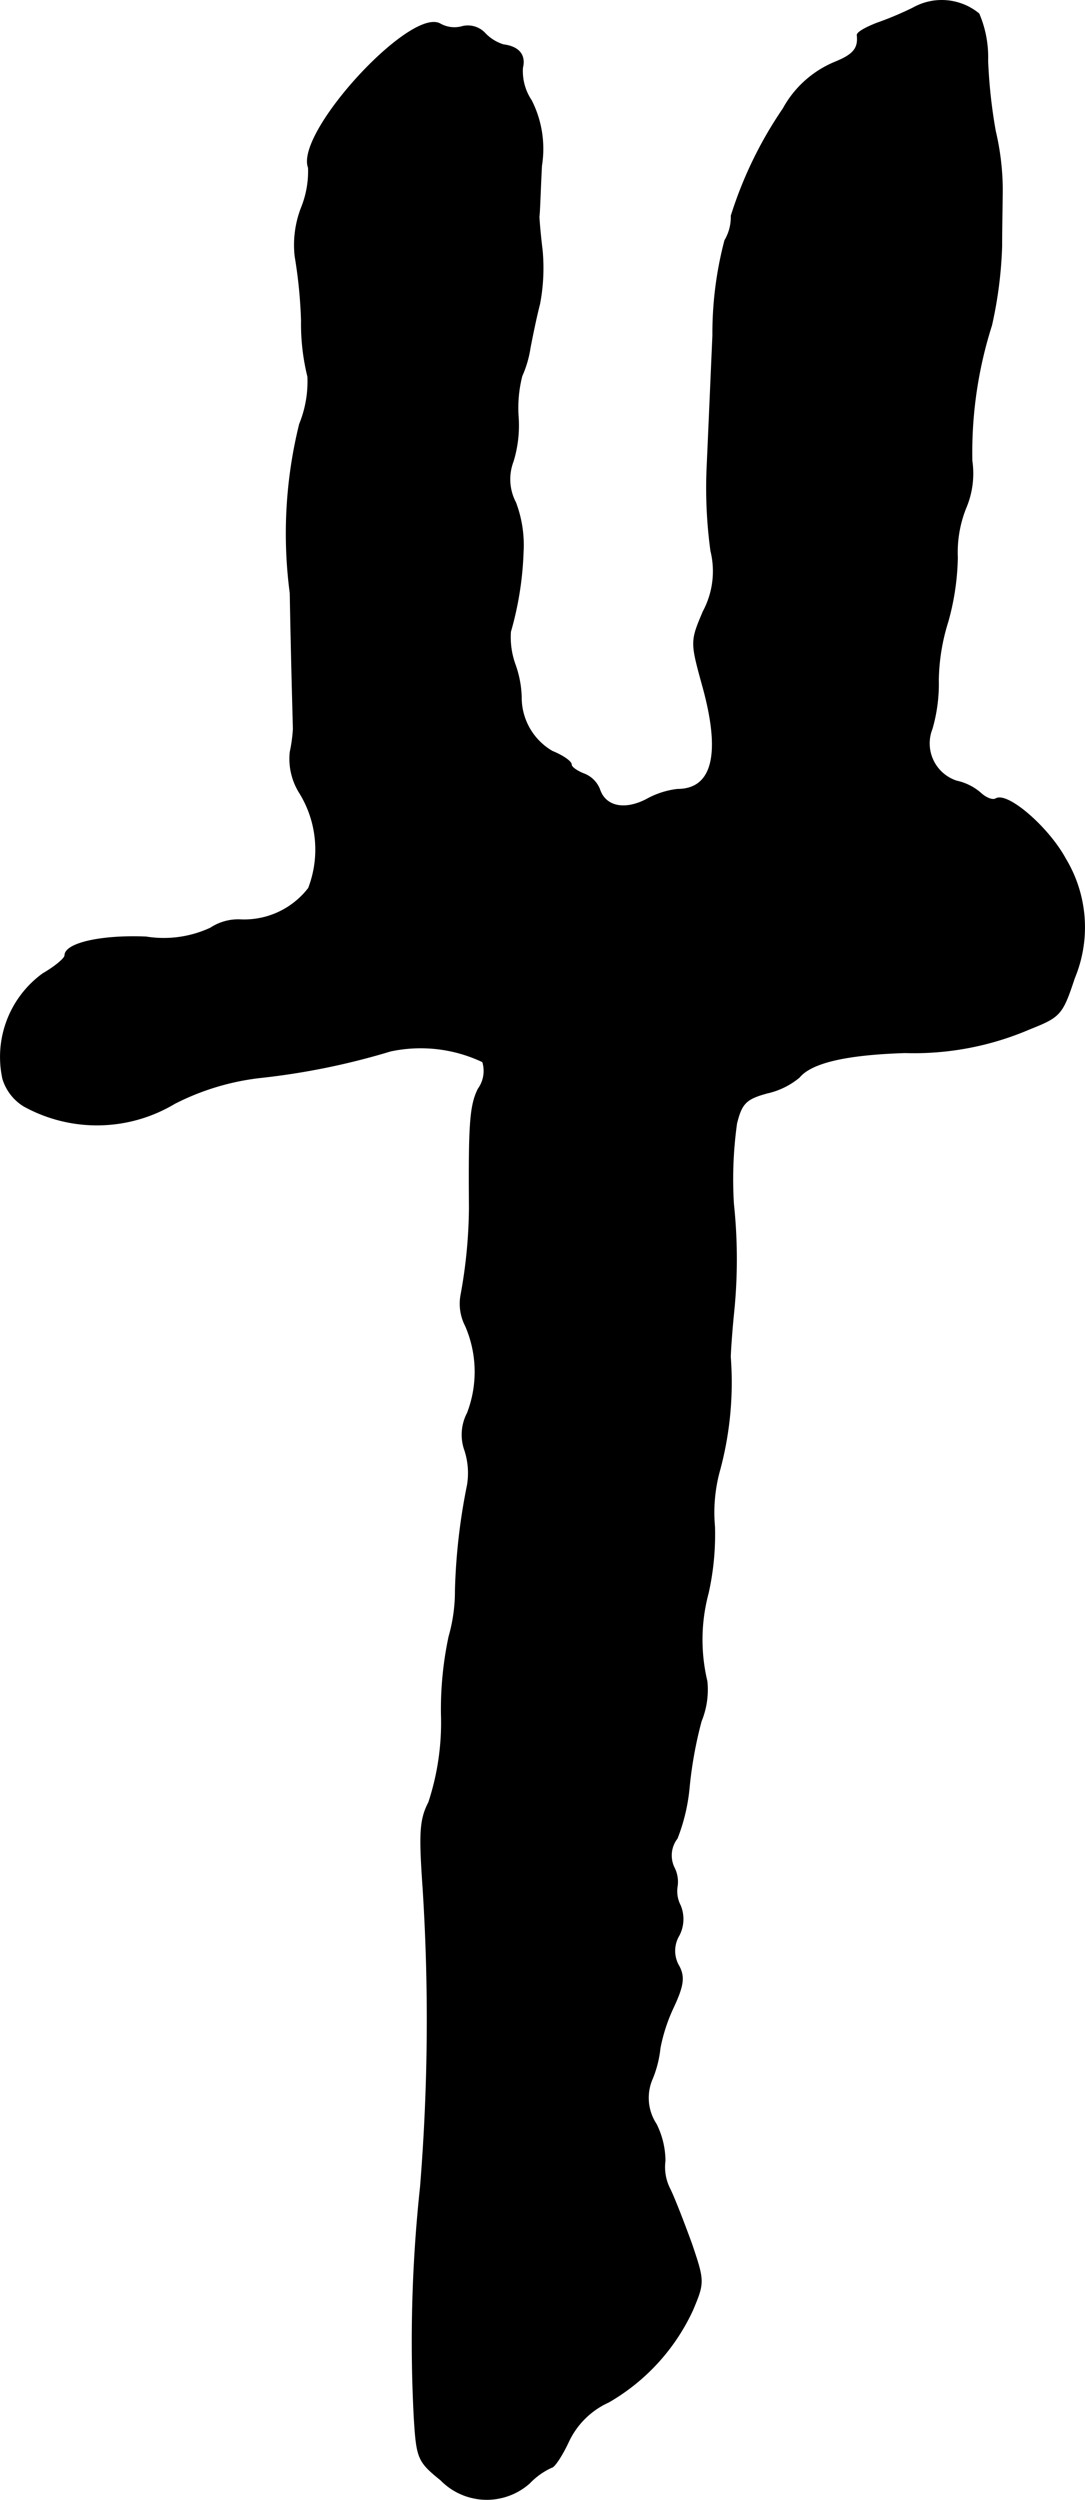 <?xml version="1.0" encoding="UTF-8"?>
<svg xmlns="http://www.w3.org/2000/svg"
     version="1.1"
     width="3.663mm"
     height="8.436mm"
     viewBox="0 0 10.384 23.914">
   <defs>
      <style type="text/css"><![CDATA[
      .a {
        stroke: #000;
        stroke-linecap: round;
        stroke-linejoin: round;
        stroke-width: 0.01px;
      }
    ]]></style>
   </defs>
   <path class="a"
         d="M8.738.077a3.119,3.119,0,0,1-.345.145c-.109.042-.194.091-.188.115C8.217.459,8.174.52,7.999.592a.998.998,0,0,0-.503.448,3.862,3.862,0,0,0-.497,1.024.44.44,0,0,1-.061.236,3.485,3.485,0,0,0-.115.909c-.018.406-.042.969-.055,1.254a4.458,4.458,0,0,0,.036.806.816.816,0,0,1-.073.581c-.121.285-.121.291-.006.709.182.654.097.993-.242.993a.797.797,0,0,0-.297.097c-.212.109-.394.067-.448-.097a.26.26,0,0,0-.157-.151C5.521,7.376,5.467,7.34,5.467,7.315c0-.03-.079-.085-.182-.127a.596.596,0,0,1-.297-.521.996.996,0,0,0-.061-.315.772.772,0,0,1-.042-.309,3.132,3.132,0,0,0,.121-.763A1.153,1.153,0,0,0,4.934,4.808a.479.479,0,0,1-.024-.394,1.17,1.17,0,0,0,.048-.436,1.234,1.234,0,0,1,.036-.382A1.038,1.038,0,0,0,5.073,3.324c.018-.091.055-.279.091-.418a1.828,1.828,0,0,0,.024-.515c-.018-.145-.03-.291-.03-.321.006-.036.012-.254.024-.485A1.022,1.022,0,0,0,5.085.962a.504.504,0,0,1-.085-.315c.03-.121-.036-.2-.182-.218a.409.409,0,0,1-.176-.109.224.224,0,0,0-.212-.067.278.278,0,0,1-.218-.024C3.929.071,2.826,1.271,2.953,1.604a.932.932,0,0,1-.067.382.984.984,0,0,0-.061.466,4.521,4.521,0,0,1,.061.618,2.1,2.1,0,0,0,.061.533,1.08,1.08,0,0,1-.079.454A4.355,4.355,0,0,0,2.778,5.674c.012.684.03,1.266.03,1.302a1.483,1.483,0,0,1-.03.218.612.612,0,0,0,.085.382,1.032,1.032,0,0,1,.091.921.778.778,0,0,1-.648.303.481.481,0,0,0-.291.079,1.065,1.065,0,0,1-.618.085c-.43-.018-.775.061-.775.176,0,.03-.097.109-.212.176a.983.983,0,0,0-.382,1.005A.465.465,0,0,0,.228,10.58a1.446,1.446,0,0,0,1.442-.024,2.391,2.391,0,0,1,.818-.248,6.817,6.817,0,0,0,1.248-.254,1.384,1.384,0,0,1,.884.103.294.294,0,0,1-.042.26c-.079.157-.091.339-.085,1.133a4.755,4.755,0,0,1-.079.83.46.46,0,0,0,.042.303,1.101,1.101,0,0,1,.018.836.444.444,0,0,0-.024.357.704.704,0,0,1,.024.333,5.802,5.802,0,0,0-.115,1.005,1.582,1.582,0,0,1-.061.442,3.342,3.342,0,0,0-.073.739,2.445,2.445,0,0,1-.121.848c-.085.164-.091.297-.055.812a19.824,19.824,0,0,1-.024,2.865A13.857,13.857,0,0,0,3.965,23.13c.024.388.036.418.254.594a.614.614,0,0,0,.848.03.688.688,0,0,1,.212-.151c.024,0,.097-.109.157-.236a.777.777,0,0,1,.388-.388,1.966,1.966,0,0,0,.806-.884c.109-.26.109-.273-.012-.63-.073-.2-.164-.436-.206-.521a.461.461,0,0,1-.048-.273.796.796,0,0,0-.085-.351.457.457,0,0,1-.036-.436,1.051,1.051,0,0,0,.073-.291,1.644,1.644,0,0,1,.121-.376c.103-.218.115-.303.061-.406a.288.288,0,0,1,0-.297.338.338,0,0,0,.012-.285.296.296,0,0,1-.03-.182.296.296,0,0,0-.03-.182.268.268,0,0,1,.03-.279,1.779,1.779,0,0,0,.115-.485,3.9,3.9,0,0,1,.115-.636.792.792,0,0,0,.055-.382,1.715,1.715,0,0,1,.012-.842,2.578,2.578,0,0,0,.061-.636,1.512,1.512,0,0,1,.042-.515,3.222,3.222,0,0,0,.109-1.108c0-.036.012-.224.03-.406a5.036,5.036,0,0,0,0-1.06,3.877,3.877,0,0,1,.03-.769c.048-.194.091-.236.291-.291a.729.729,0,0,0,.309-.151c.115-.139.442-.218,1.012-.236A2.804,2.804,0,0,0,9.858,9.841c.291-.115.309-.139.424-.485a1.266,1.266,0,0,0-.085-1.139c-.164-.303-.557-.642-.666-.575-.03.018-.091-.006-.139-.048a.514.514,0,0,0-.236-.121.38.38,0,0,1-.245-.478l.009-.025A1.553,1.553,0,0,0,8.98,6.504a1.951,1.951,0,0,1,.091-.557,2.418,2.418,0,0,0,.091-.612,1.145,1.145,0,0,1,.079-.472A.844.844,0,0,0,9.301,4.408,4.009,4.009,0,0,1,9.489,3.112a3.987,3.987,0,0,0,.097-.757c0-.194.006-.442.006-.557a2.496,2.496,0,0,0-.067-.545A4.96,4.96,0,0,1,9.452.58,1.058,1.058,0,0,0,9.368.132.559.559,0,0,0,8.738.077Z"/>
</svg>
